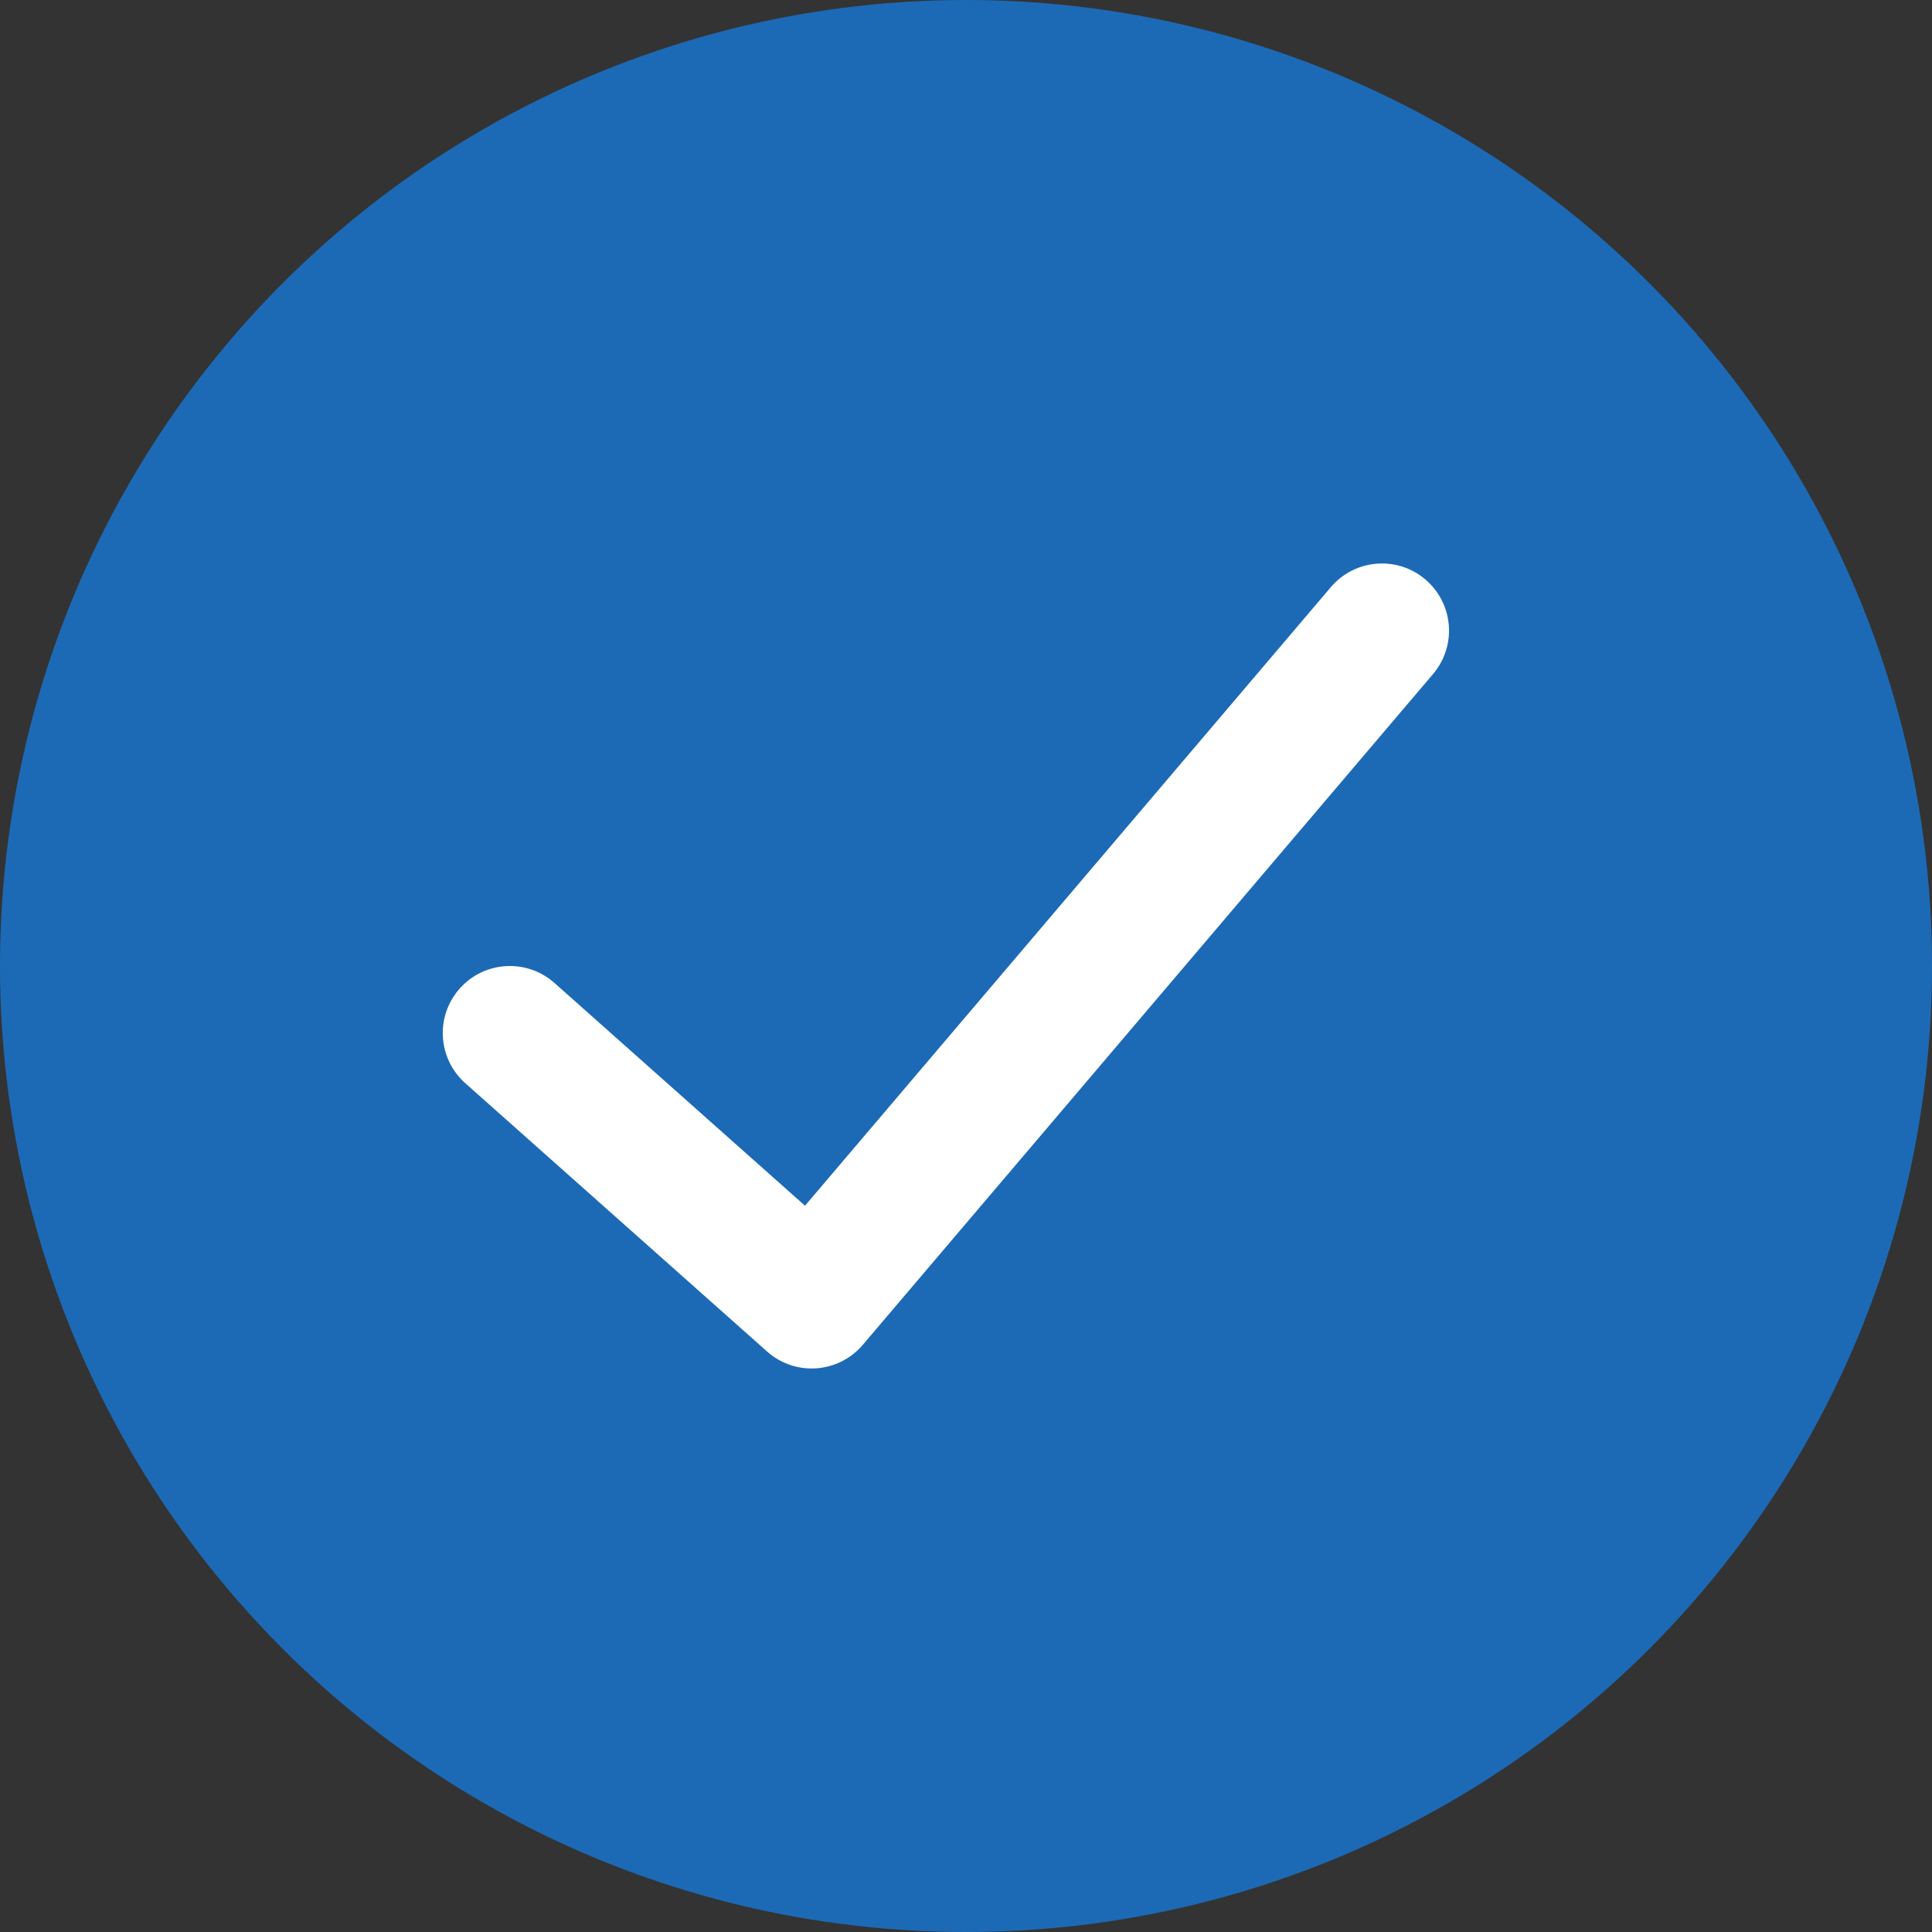 <svg width="24" height="24" viewBox="0 0 24 24" fill="none" xmlns="http://www.w3.org/2000/svg">
<rect x="0" y="0" width="24" height="24" fill="#333333" stroke="none"/>
<circle cx="12" cy="12" r="12" fill="#1C6AB6"/>
<path d="M16.532 7.294C16.83 6.943 17.356 6.9 17.706 7.198C18.057 7.496 18.1 8.022 17.802 8.373L10.718 16.706C10.415 17.062 9.879 17.1 9.53 16.79L5.78 13.456C5.436 13.15 5.405 12.624 5.711 12.28C6.016 11.936 6.543 11.905 6.887 12.21L10 14.978L16.532 7.294Z" fill="white"/>
</svg>
